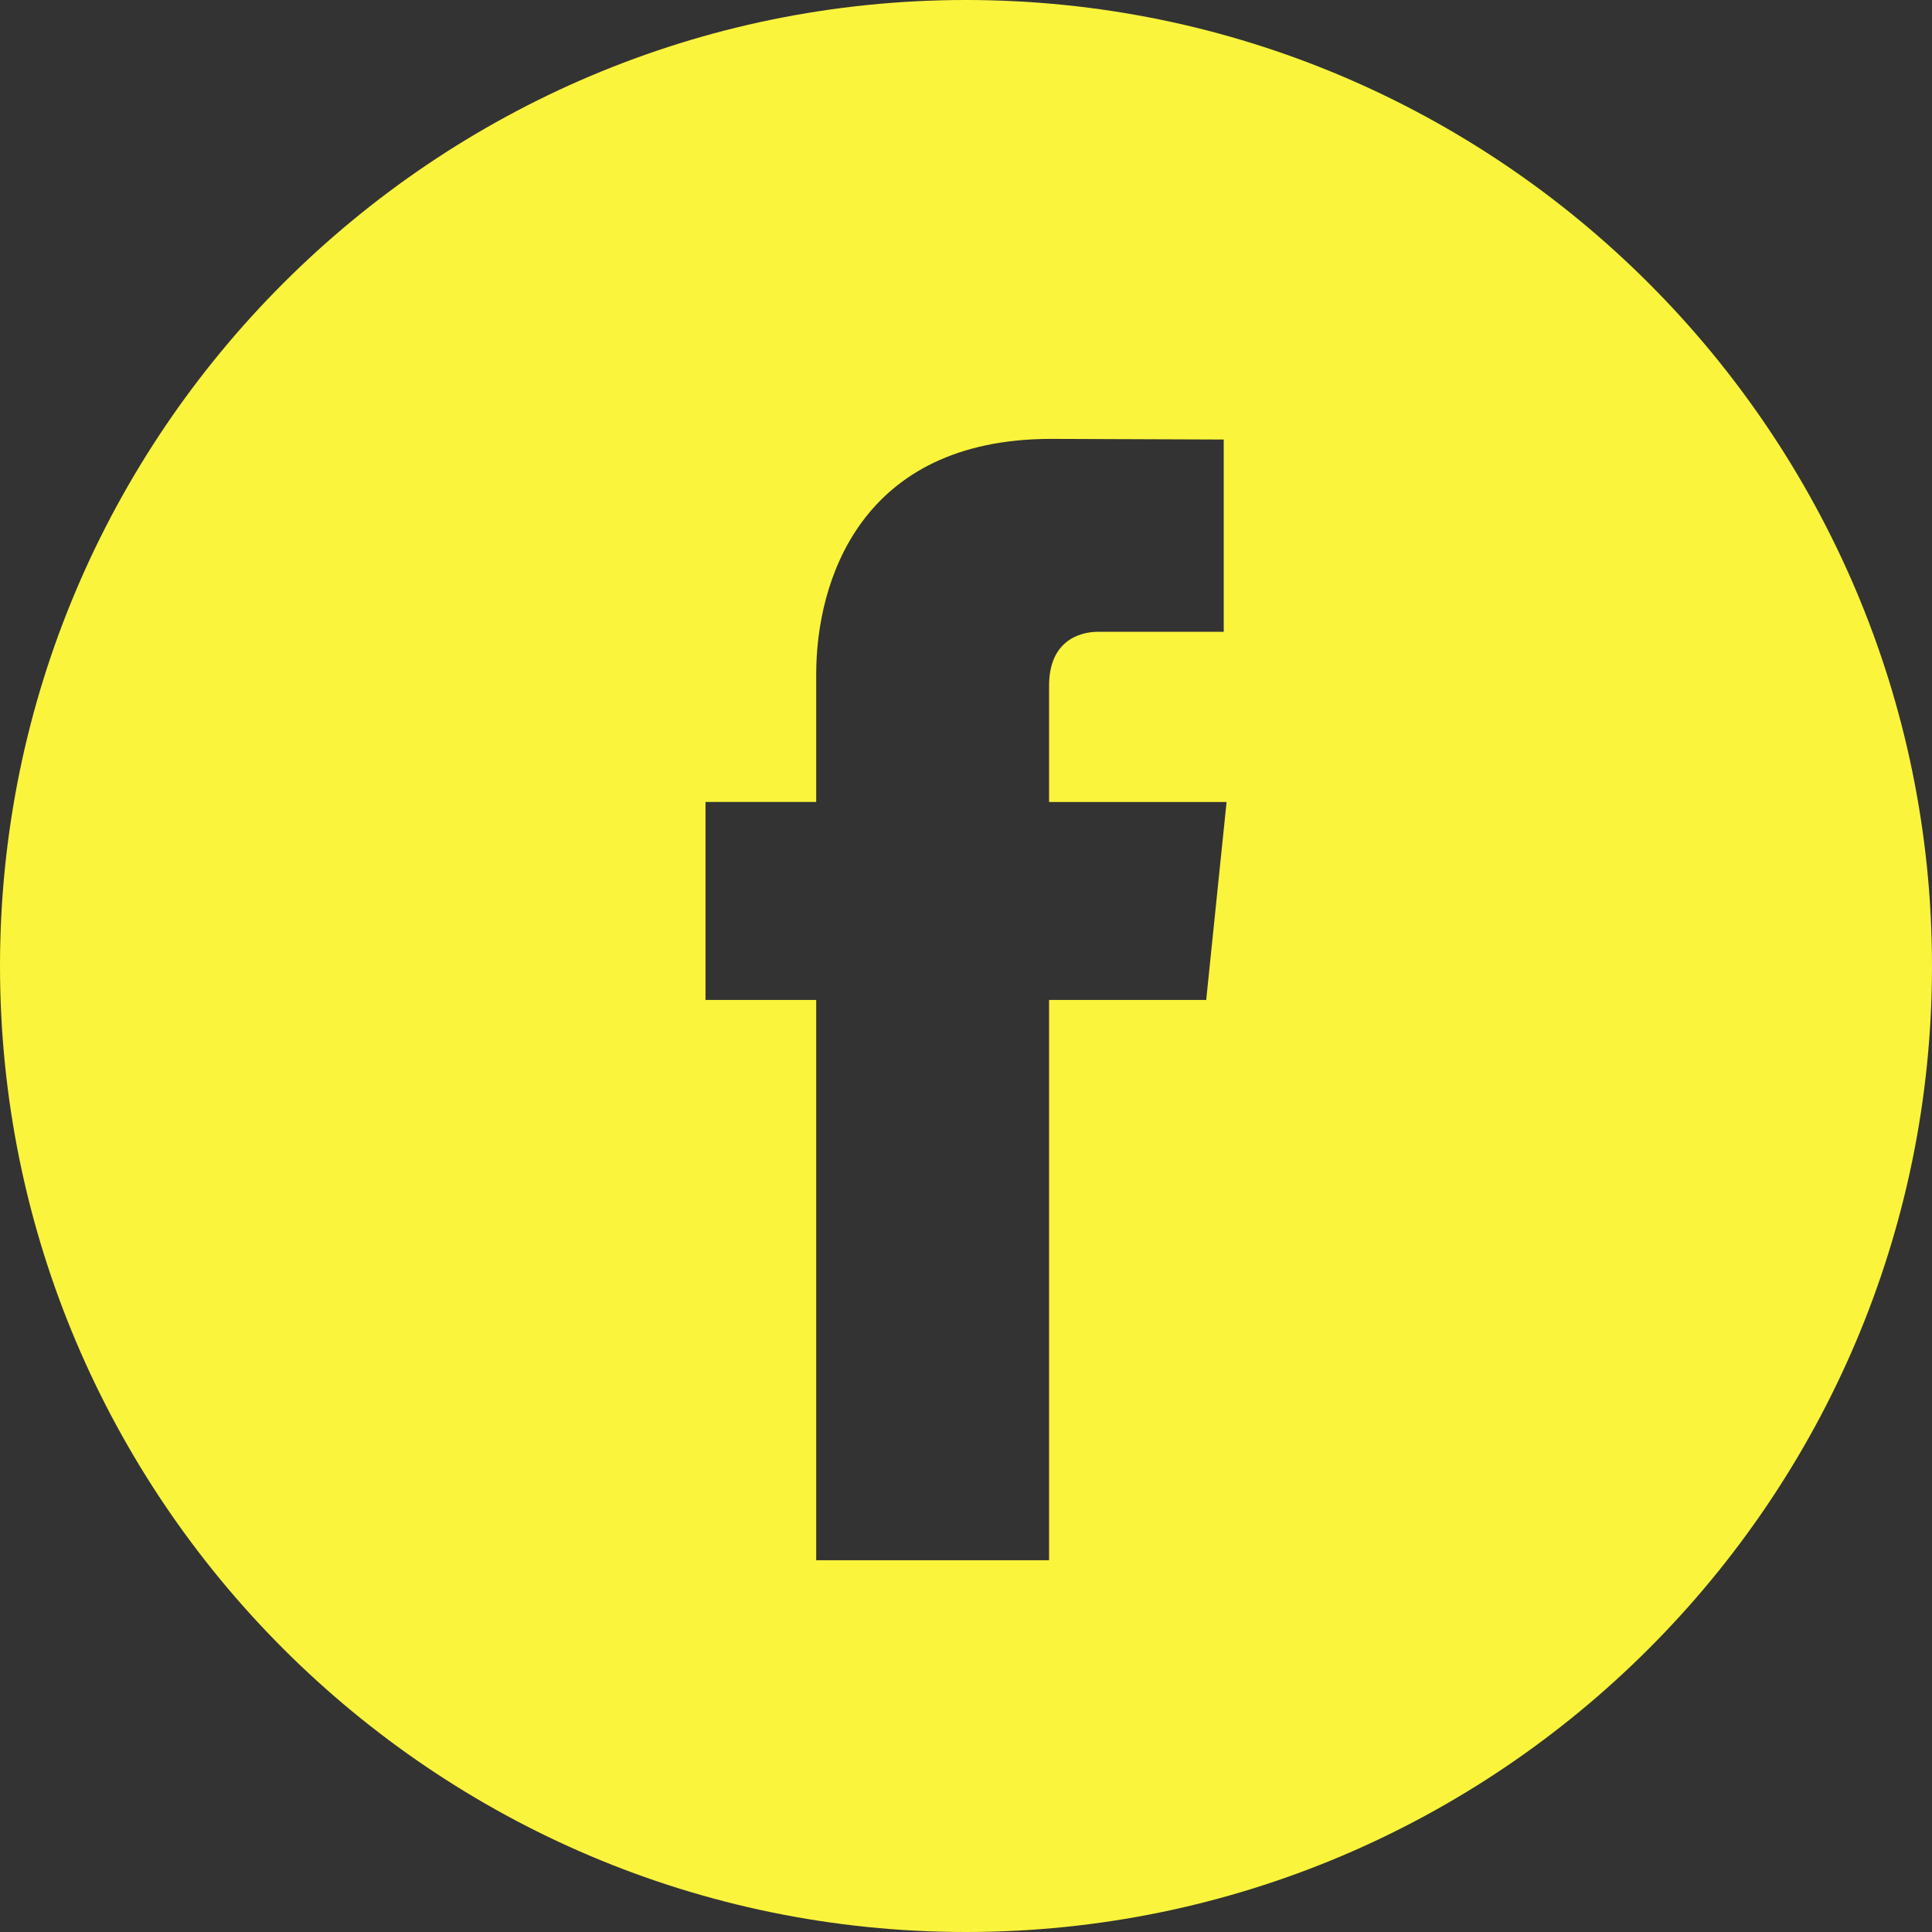 <svg xmlns="http://www.w3.org/2000/svg" width="30" height="30" viewBox="0 0 30 30" fill="none"><rect x="0" y="0" width="30" height="30" fill="#333333" stroke="none"/><path d="M18.73 15.527H16.29C16.29 19.426 16.29 24.227 16.29 24.227H12.674C12.674 24.227 12.674 19.473 12.674 15.527H10.955V12.453H12.674V10.465C12.674 9.041 13.351 6.815 16.324 6.815L19.002 6.825V9.81C19.002 9.81 17.374 9.81 17.057 9.81C16.74 9.81 16.29 9.968 16.29 10.647V12.454H19.046L18.73 15.527ZM15 0C6.729 0 0 6.729 0 15C0 23.271 6.729 30 15 30C23.271 30 30 23.271 30 15C30 6.729 23.271 0 15 0Z" fill="#FAF43C"></path></svg>
